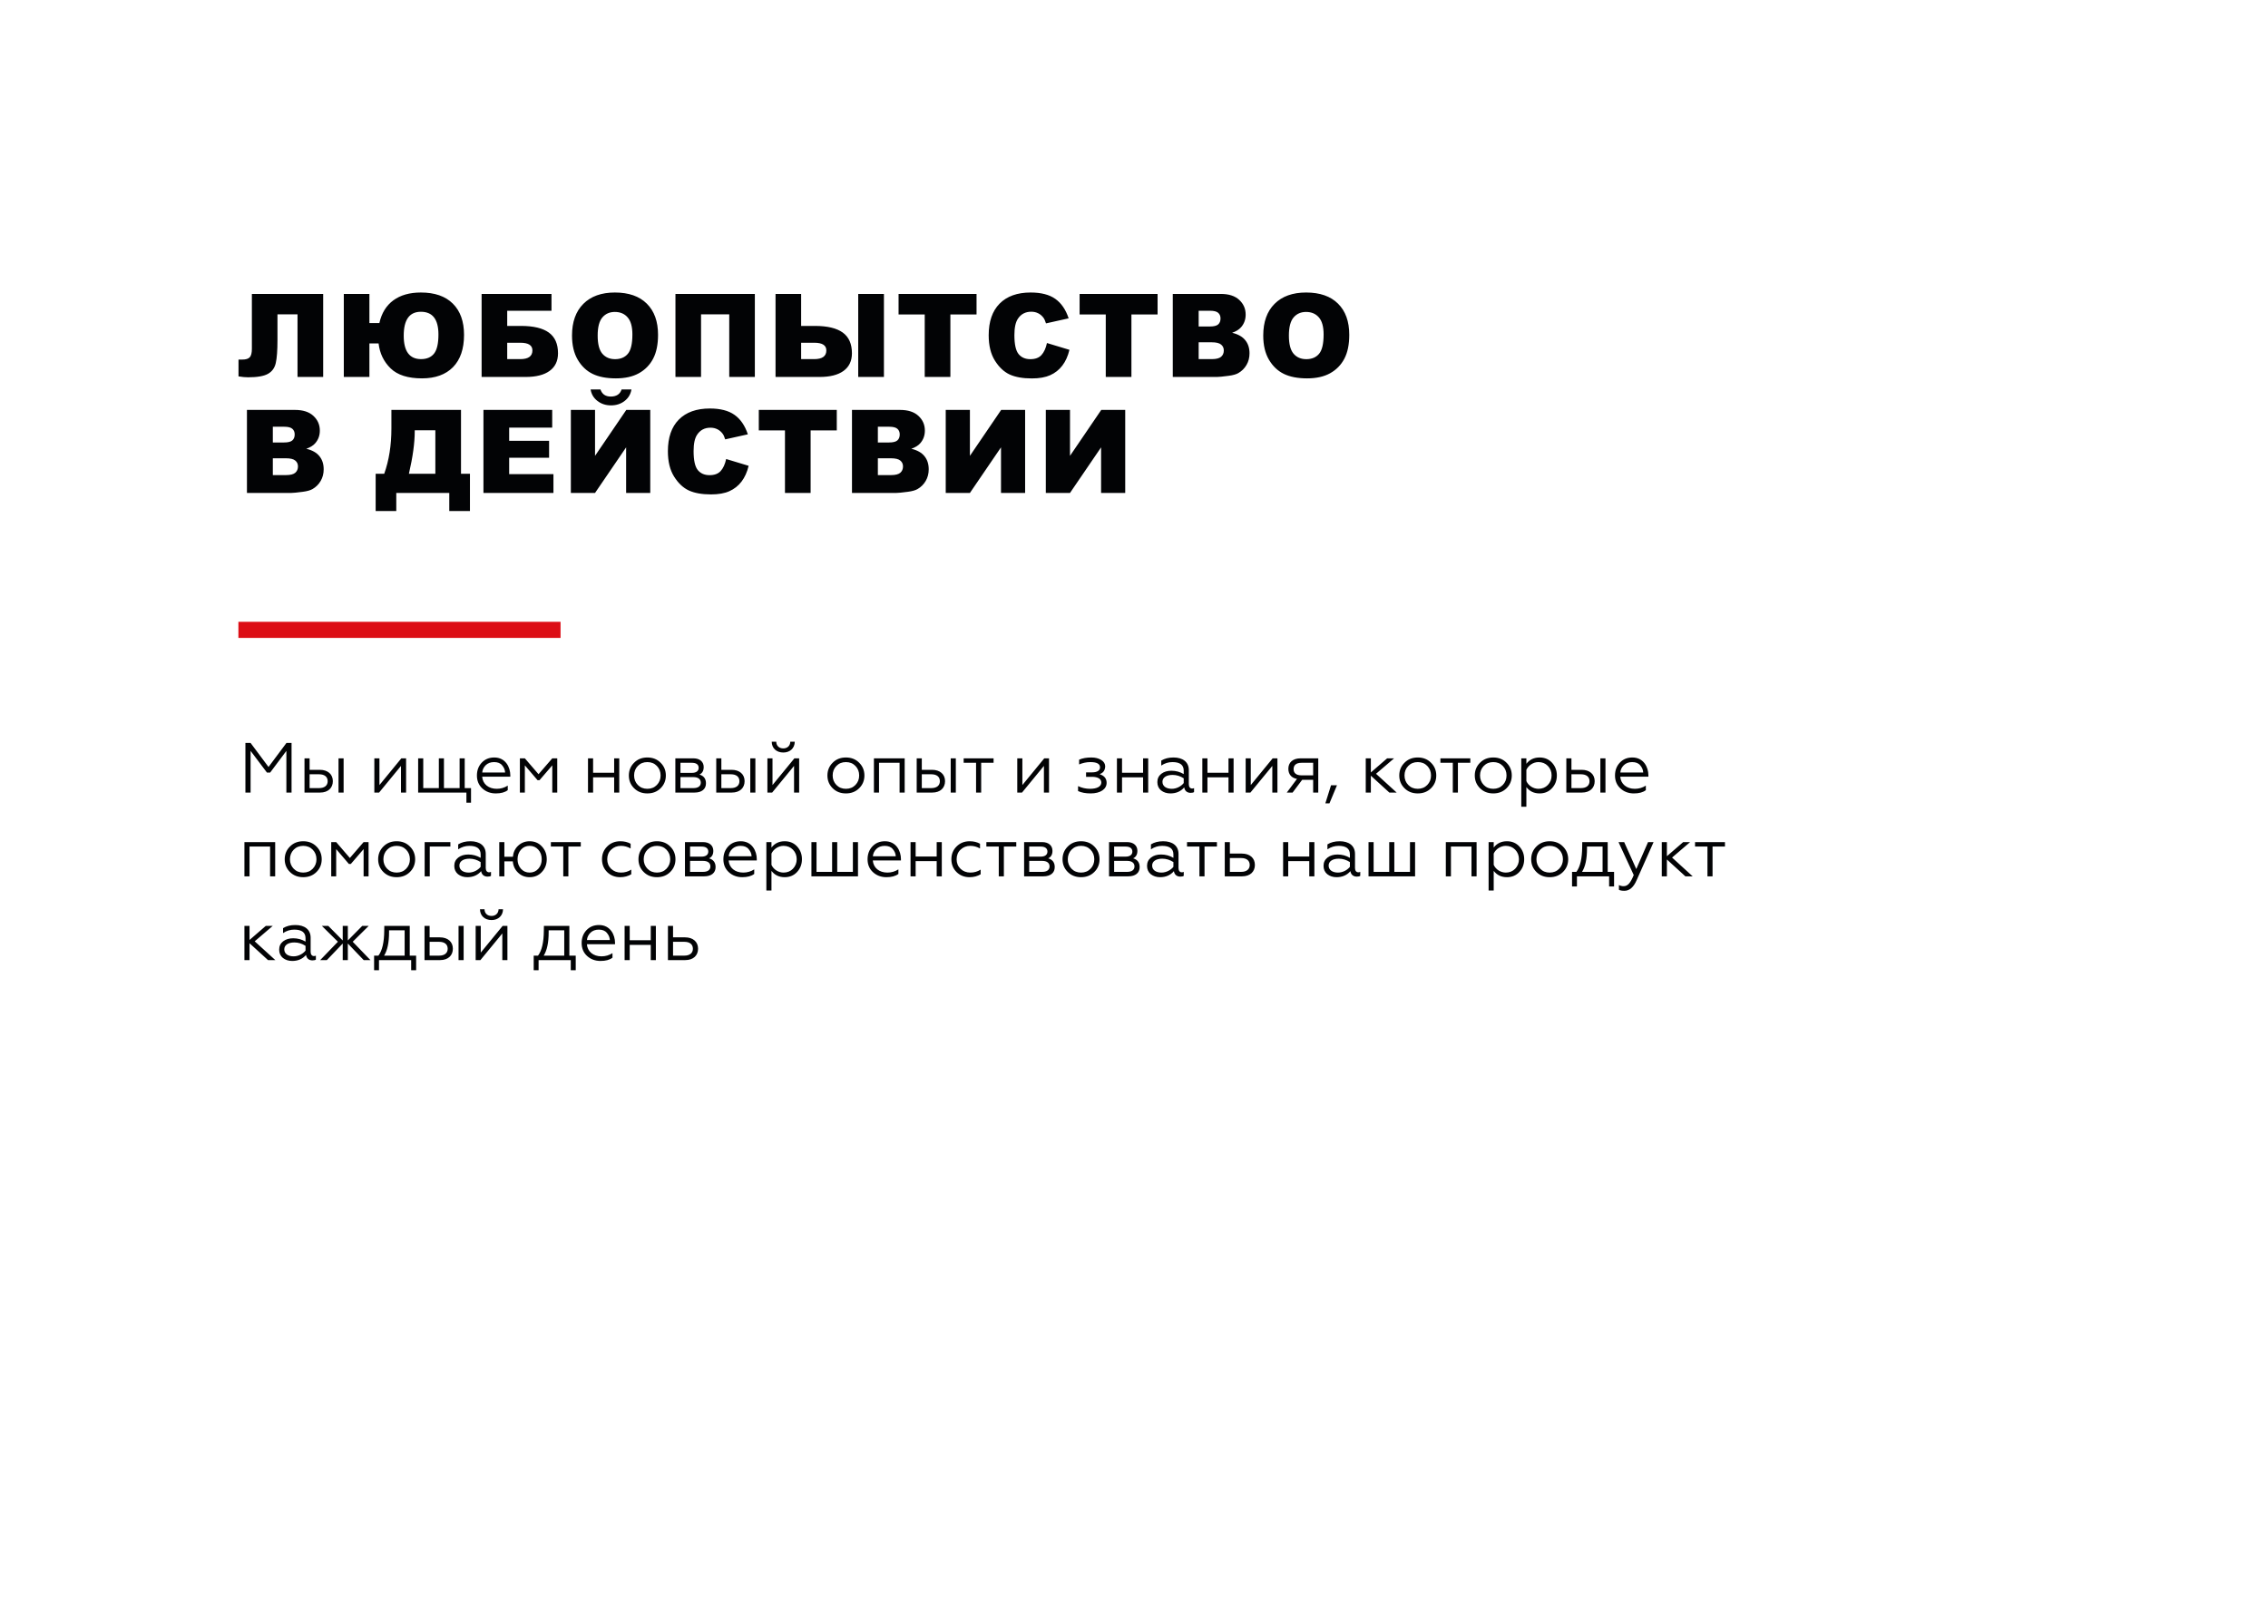 <?xml version="1.0" encoding="UTF-8"?> <svg xmlns="http://www.w3.org/2000/svg" width="704" height="504" viewBox="0 0 704 504" fill="none"><g filter="url(#filter0_d_3046_209)"><rect x="35" y="35" width="634" height="357" rx="20" fill="white"></rect><path d="M669 261V468.531L595.954 379.711L669 261Z" fill="white"></path><path d="M100.314 117H92.352V97.559H86.129V105.486C86.129 108.744 85.953 111.141 85.602 112.676C85.262 114.199 84.453 115.318 83.176 116.033C81.91 116.748 79.859 117.105 77.023 117.105C76.156 117.105 75.16 117.012 74.035 116.824V111.604H75.231C76.309 111.604 77.07 111.369 77.516 110.9C77.961 110.42 78.184 109.547 78.184 108.281V91.231H100.314V117ZM117.76 100.266C118.451 97.184 119.898 94.834 122.101 93.217C124.305 91.6 127.152 90.791 130.644 90.791C134.945 90.791 138.25 91.939 140.559 94.236C142.879 96.533 144.039 99.768 144.039 103.939C144.039 108.287 142.896 111.627 140.611 113.959C138.326 116.279 135.115 117.439 130.978 117.439C126.631 117.439 123.391 116.408 121.258 114.346C119.125 112.271 117.877 109.688 117.514 106.594H114.666V117H106.721V91.231H114.666V100.266H117.76ZM130.697 111.463C132.467 111.463 133.809 110.895 134.723 109.758C135.637 108.609 136.094 106.629 136.094 103.816C136.094 99.117 134.277 96.768 130.644 96.768C127.094 96.768 125.318 99.24 125.318 104.186C125.318 109.037 127.111 111.463 130.697 111.463ZM157.441 101.162H161.695C165.598 101.162 168.492 101.854 170.379 103.236C172.265 104.607 173.209 106.746 173.209 109.652C173.209 112.031 172.342 113.854 170.607 115.119C168.885 116.373 166.406 117 163.172 117H149.496V91.231H171.187V96.451H157.441V101.162ZM157.441 111.463H161.519C164.015 111.463 165.264 110.561 165.264 108.756C165.264 107.174 164.015 106.383 161.519 106.383H157.441V111.463ZM177.558 104.133C177.558 99.926 178.73 96.65 181.074 94.307C183.418 91.963 186.681 90.791 190.865 90.791C195.154 90.791 198.459 91.945 200.779 94.254C203.099 96.551 204.26 99.773 204.26 103.922C204.26 106.934 203.75 109.406 202.73 111.34C201.722 113.262 200.258 114.762 198.336 115.84C196.426 116.906 194.041 117.439 191.181 117.439C188.275 117.439 185.867 116.977 183.957 116.051C182.058 115.125 180.517 113.66 179.334 111.656C178.15 109.652 177.558 107.145 177.558 104.133ZM185.521 104.168C185.521 106.77 186.002 108.639 186.963 109.775C187.935 110.912 189.254 111.48 190.918 111.48C192.629 111.48 193.953 110.924 194.89 109.811C195.828 108.697 196.297 106.699 196.297 103.816C196.297 101.391 195.804 99.621 194.82 98.508C193.847 97.383 192.523 96.82 190.847 96.82C189.242 96.82 187.953 97.389 186.98 98.525C186.008 99.662 185.521 101.543 185.521 104.168ZM234.308 117H226.363V97.559H217.609V117H209.664V91.231H234.308V117ZM248.677 101.162H252.931C256.834 101.162 259.728 101.854 261.615 103.236C263.502 104.607 264.445 106.746 264.445 109.652C264.445 112.031 263.578 113.854 261.843 115.119C260.121 116.373 257.642 117 254.408 117H240.732V91.231H248.677V101.162ZM248.677 111.463H252.755C255.252 111.463 256.5 110.561 256.5 108.756C256.5 107.174 255.252 106.383 252.755 106.383H248.677V111.463ZM266.396 91.231H274.377V117H266.396V91.231ZM278.919 91.231H303.125V97.594H295.003V117H287.041V97.594H278.919V91.231ZM324.982 106.471L331.96 108.58C331.492 110.537 330.753 112.172 329.746 113.484C328.738 114.797 327.484 115.787 325.984 116.455C324.496 117.123 322.597 117.457 320.289 117.457C317.488 117.457 315.197 117.053 313.415 116.244C311.646 115.424 310.117 113.988 308.828 111.938C307.539 109.887 306.894 107.262 306.894 104.062C306.894 99.797 308.025 96.522 310.287 94.236C312.56 91.939 315.771 90.791 319.919 90.791C323.165 90.791 325.714 91.447 327.566 92.76C329.429 94.072 330.812 96.088 331.714 98.807L324.683 100.371C324.437 99.586 324.179 99.012 323.91 98.648C323.464 98.039 322.919 97.57 322.275 97.242C321.63 96.914 320.91 96.75 320.113 96.75C318.308 96.75 316.925 97.477 315.964 98.93C315.238 100.008 314.874 101.701 314.874 104.01C314.874 106.869 315.308 108.832 316.175 109.898C317.042 110.953 318.261 111.48 319.831 111.48C321.355 111.48 322.503 111.053 323.277 110.197C324.062 109.342 324.63 108.1 324.982 106.471ZM335.115 91.231H359.32V97.594H351.199V117H343.236V97.594H335.115V91.231ZM364.038 91.231H378.945C381.429 91.231 383.333 91.846 384.658 93.076C385.993 94.307 386.661 95.83 386.661 97.647C386.661 99.17 386.187 100.477 385.238 101.566C384.605 102.293 383.679 102.867 382.46 103.289C384.312 103.734 385.671 104.502 386.538 105.592C387.417 106.67 387.857 108.029 387.857 109.67C387.857 111.006 387.546 112.207 386.925 113.273C386.304 114.34 385.454 115.184 384.376 115.805C383.708 116.191 382.7 116.473 381.353 116.648C379.56 116.883 378.37 117 377.784 117H364.038V91.231ZM372.072 101.338H375.534C376.777 101.338 377.638 101.127 378.118 100.705C378.611 100.271 378.857 99.65 378.857 98.842C378.857 98.092 378.611 97.506 378.118 97.084C377.638 96.662 376.794 96.451 375.587 96.451H372.072V101.338ZM372.072 111.463H376.132C377.503 111.463 378.47 111.223 379.033 110.742C379.595 110.25 379.876 109.594 379.876 108.773C379.876 108.012 379.595 107.402 379.033 106.945C378.482 106.477 377.509 106.242 376.115 106.242H372.072V111.463ZM392.118 104.133C392.118 99.926 393.29 96.65 395.634 94.307C397.978 91.963 401.241 90.791 405.425 90.791C409.714 90.791 413.019 91.945 415.339 94.254C417.659 96.551 418.82 99.773 418.82 103.922C418.82 106.934 418.31 109.406 417.29 111.34C416.282 113.262 414.818 114.762 412.896 115.84C410.986 116.906 408.601 117.439 405.741 117.439C402.835 117.439 400.427 116.977 398.517 116.051C396.618 115.125 395.077 113.66 393.894 111.656C392.71 109.652 392.118 107.145 392.118 104.133ZM400.081 104.168C400.081 106.77 400.562 108.639 401.523 109.775C402.495 110.912 403.814 111.48 405.478 111.48C407.189 111.48 408.513 110.924 409.45 109.811C410.388 108.697 410.857 106.699 410.857 103.816C410.857 101.391 410.364 99.621 409.38 98.508C408.407 97.383 407.083 96.82 405.407 96.82C403.802 96.82 402.513 97.389 401.54 98.525C400.568 99.662 400.081 101.543 400.081 104.168ZM76.654 127.23H91.561C94.045 127.23 95.949 127.846 97.273 129.076C98.609 130.307 99.277 131.83 99.277 133.646C99.277 135.17 98.803 136.477 97.853 137.566C97.221 138.293 96.295 138.867 95.076 139.289C96.928 139.734 98.287 140.502 99.154 141.592C100.033 142.67 100.473 144.029 100.473 145.67C100.473 147.006 100.162 148.207 99.541 149.273C98.92 150.34 98.07 151.184 96.992 151.805C96.324 152.191 95.316 152.473 93.969 152.648C92.176 152.883 90.986 153 90.4 153H76.654V127.23ZM84.688 137.338H88.15C89.393 137.338 90.254 137.127 90.734 136.705C91.227 136.271 91.473 135.65 91.473 134.842C91.473 134.092 91.227 133.506 90.734 133.084C90.254 132.662 89.41 132.451 88.203 132.451H84.688V137.338ZM84.688 147.463H88.748C90.119 147.463 91.086 147.223 91.648 146.742C92.211 146.25 92.492 145.594 92.492 144.773C92.492 144.012 92.211 143.402 91.648 142.945C91.098 142.477 90.125 142.242 88.731 142.242H84.688V147.463ZM145.875 158.607H139.459V153H123.006V158.607H116.607V147.059H119.262C120.75 142.898 121.494 138.205 121.494 132.979V127.23H143.097V147.059H145.875V158.607ZM135.135 147.059V133.559H128.736V133.893C128.736 137.455 128.133 141.844 126.926 147.059H135.135ZM150.066 127.23H171.406V132.732H158.047V136.828H170.439V142.084H158.047V147.164H171.793V153H150.066V127.23ZM201.841 127.23V153H194.353V138.85L184.703 153H177.197V127.23H184.703V141.486L194.406 127.23H201.841ZM196.006 120.885C195.759 122.361 195.045 123.557 193.861 124.471C192.689 125.373 191.289 125.824 189.66 125.824C188.043 125.824 186.642 125.367 185.459 124.453C184.275 123.539 183.566 122.35 183.332 120.885H186.39C186.882 122.35 187.949 123.082 189.59 123.082C191.347 123.082 192.466 122.35 192.947 120.885H196.006ZM225.404 142.471L232.382 144.58C231.914 146.537 231.175 148.172 230.168 149.484C229.16 150.797 227.906 151.787 226.406 152.455C224.918 153.123 223.019 153.457 220.711 153.457C217.91 153.457 215.619 153.053 213.837 152.244C212.068 151.424 210.539 149.988 209.25 147.938C207.961 145.887 207.316 143.262 207.316 140.062C207.316 135.797 208.447 132.521 210.709 130.236C212.982 127.939 216.193 126.791 220.341 126.791C223.587 126.791 226.136 127.447 227.988 128.76C229.851 130.072 231.234 132.088 232.136 134.807L225.105 136.371C224.859 135.586 224.601 135.012 224.332 134.648C223.886 134.039 223.341 133.57 222.697 133.242C222.052 132.914 221.332 132.75 220.535 132.75C218.73 132.75 217.347 133.477 216.386 134.93C215.66 136.008 215.296 137.701 215.296 140.01C215.296 142.869 215.73 144.832 216.597 145.898C217.464 146.953 218.683 147.48 220.254 147.48C221.777 147.48 222.925 147.053 223.699 146.197C224.484 145.342 225.052 144.1 225.404 142.471ZM235.537 127.23H259.742V133.594H251.621V153H243.658V133.594H235.537V127.23ZM264.46 127.23H279.367C281.851 127.23 283.755 127.846 285.08 129.076C286.415 130.307 287.083 131.83 287.083 133.646C287.083 135.17 286.609 136.477 285.66 137.566C285.027 138.293 284.101 138.867 282.882 139.289C284.734 139.734 286.093 140.502 286.96 141.592C287.839 142.67 288.279 144.029 288.279 145.67C288.279 147.006 287.968 148.207 287.347 149.273C286.726 150.34 285.876 151.184 284.798 151.805C284.13 152.191 283.122 152.473 281.775 152.648C279.982 152.883 278.792 153 278.206 153H264.46V127.23ZM272.494 137.338H275.956C277.199 137.338 278.06 137.127 278.54 136.705C279.033 136.271 279.279 135.65 279.279 134.842C279.279 134.092 279.033 133.506 278.54 133.084C278.06 132.662 277.216 132.451 276.009 132.451H272.494V137.338ZM272.494 147.463H276.554C277.925 147.463 278.892 147.223 279.455 146.742C280.017 146.25 280.298 145.594 280.298 144.773C280.298 144.012 280.017 143.402 279.455 142.945C278.904 142.477 277.931 142.242 276.537 142.242H272.494V147.463ZM318.204 127.23V153H310.716V138.85L301.066 153H293.56V127.23H301.066V141.486L310.769 127.23H318.204ZM349.273 127.23V153H341.784V138.85L332.134 153H324.628V127.23H332.134V141.486L341.837 127.23H349.273Z" fill="#020305"></path><path d="M77.784 246H76.178V230.6H77.784L83.35 238.058L88.916 230.6H90.5V246H88.894V233.064L83.856 239.796H82.866L77.784 233.064V246ZM106.662 246H105.078V235.374H106.662V246ZM99.336 246H94.518V235.374H96.102V238.938H99.27C101.756 238.938 103.318 240.324 103.318 242.458C103.318 244.548 101.866 246 99.336 246ZM96.102 240.324V244.614H99.05C100.722 244.614 101.712 243.822 101.712 242.48C101.712 241.094 100.722 240.324 99.05 240.324H96.102ZM117.67 246H116.196V235.374H117.78V243.668L124.578 235.374H126.052V246H124.468V237.728L117.67 246ZM146.208 249.146H144.778V246H129.796V235.374H131.38V244.614H136.22V235.374H137.804V244.614H142.666V235.374H144.25V244.614H146.208V249.146ZM153.891 246.264C152.241 246.264 150.833 245.736 149.711 244.702C148.589 243.668 148.039 242.326 148.039 240.698C148.039 239.092 148.545 237.772 149.535 236.716C150.547 235.638 151.845 235.11 153.429 235.11C156.993 235.11 158.401 238.234 158.401 240.632V241.072H149.667C149.843 243.36 151.647 244.834 154.199 244.834C155.431 244.834 156.575 244.504 157.609 243.844V245.252C156.729 245.934 155.497 246.264 153.891 246.264ZM149.689 239.774H156.795C156.751 238.96 156.443 238.212 155.871 237.552C155.321 236.87 154.485 236.54 153.363 236.54C152.285 236.54 151.427 236.87 150.767 237.508C150.129 238.146 149.755 238.894 149.689 239.774ZM162.918 246H161.378V235.374H162.918L167.164 240.302L171.432 235.374H172.972V246H171.432V237.552L167.472 242.15H166.856L162.918 237.552V246ZM184.102 246H182.518V235.374H184.102V239.84H190.636V235.374H192.22V246H190.636V241.27H184.102V246ZM196.804 236.76C197.882 235.66 199.246 235.11 200.94 235.11C202.634 235.11 203.998 235.66 205.076 236.76C206.154 237.838 206.682 239.158 206.682 240.698C206.682 242.238 206.154 243.558 205.076 244.636C203.998 245.714 202.634 246.264 200.94 246.264C199.246 246.264 197.882 245.714 196.804 244.636C195.726 243.558 195.198 242.238 195.198 240.698C195.198 239.158 195.726 237.838 196.804 236.76ZM205.054 240.698C205.054 239.51 204.658 238.52 203.888 237.728C203.118 236.936 202.128 236.54 200.94 236.54C199.752 236.54 198.762 236.936 197.992 237.728C197.222 238.52 196.826 239.51 196.826 240.698C196.826 241.864 197.222 242.854 197.992 243.646C198.762 244.438 199.752 244.834 200.94 244.834C202.128 244.834 203.118 244.438 203.888 243.646C204.658 242.854 205.054 241.864 205.054 240.698ZM215.594 246H209.632V235.374H215.22C217.266 235.374 218.432 236.474 218.432 238.08C218.432 239.224 217.992 239.994 217.112 240.412C218.454 240.808 219.136 241.71 219.136 243.14C219.136 244.9 217.86 246 215.594 246ZM211.216 241.204V244.614H215.264C216.694 244.614 217.53 243.998 217.53 242.92C217.53 241.842 216.694 241.204 215.264 241.204H211.216ZM211.216 236.76V239.884H214.78C216.1 239.884 216.87 239.312 216.87 238.322C216.87 237.288 216.1 236.76 214.78 236.76H211.216ZM234.473 246H232.889V235.374H234.473V246ZM227.147 246H222.329V235.374H223.913V238.938H227.081C229.567 238.938 231.129 240.324 231.129 242.458C231.129 244.548 229.677 246 227.147 246ZM223.913 240.324V244.614H226.861C228.533 244.614 229.523 243.822 229.523 242.48C229.523 241.094 228.533 240.324 226.861 240.324H223.913ZM239.68 246H238.206V235.374H239.79V243.668L246.588 235.374H248.062V246H246.478V237.728L239.68 246ZM243.156 233.57C241.022 233.57 239.57 232.25 239.548 230.226H240.956C240.956 231.436 241.814 232.294 243.134 232.294C244.432 232.294 245.29 231.436 245.312 230.226H246.698C246.676 232.25 245.18 233.57 243.156 233.57ZM258.442 236.76C259.52 235.66 260.884 235.11 262.578 235.11C264.272 235.11 265.636 235.66 266.714 236.76C267.792 237.838 268.32 239.158 268.32 240.698C268.32 242.238 267.792 243.558 266.714 244.636C265.636 245.714 264.272 246.264 262.578 246.264C260.884 246.264 259.52 245.714 258.442 244.636C257.364 243.558 256.836 242.238 256.836 240.698C256.836 239.158 257.364 237.838 258.442 236.76ZM266.692 240.698C266.692 239.51 266.296 238.52 265.526 237.728C264.756 236.936 263.766 236.54 262.578 236.54C261.39 236.54 260.4 236.936 259.63 237.728C258.86 238.52 258.464 239.51 258.464 240.698C258.464 241.864 258.86 242.854 259.63 243.646C260.4 244.438 261.39 244.834 262.578 244.834C263.766 244.834 264.756 244.438 265.526 243.646C266.296 242.854 266.692 241.864 266.692 240.698ZM272.854 246H271.27V235.374H280.818V246H279.234V236.76H272.854V246ZM296.692 246H295.108V235.374H296.692V246ZM289.366 246H284.548V235.374H286.132V238.938H289.3C291.786 238.938 293.348 240.324 293.348 242.458C293.348 244.548 291.896 246 289.366 246ZM286.132 240.324V244.614H289.08C290.752 244.614 291.742 243.822 291.742 242.48C291.742 241.094 290.752 240.324 289.08 240.324H286.132ZM304.561 246H302.977V236.76H299.127V235.374H308.411V236.76H304.561V246ZM317.239 246H315.765V235.374H317.349V243.668L324.147 235.374H325.621V246H324.037V237.728L317.239 246ZM338.553 246.264C337.013 246.264 335.715 246.022 334.637 245.538V243.998C335.803 244.548 337.057 244.834 338.355 244.834C340.489 244.834 341.853 244.13 341.853 242.876C341.853 241.732 340.731 241.116 338.971 241.116H337.123V239.73H338.971C340.665 239.73 341.457 239.092 341.457 238.19C341.457 237.09 340.467 236.54 338.465 236.54C337.277 236.54 336.111 236.782 334.967 237.266V235.792C336.001 235.33 337.277 235.11 338.773 235.11C340.005 235.11 341.017 235.374 341.831 235.88C342.645 236.386 343.063 237.068 343.063 237.904C342.975 239.422 342.205 239.928 341.347 240.302C342.777 240.764 343.503 241.644 343.503 242.986C343.503 244.944 341.567 246.264 338.553 246.264ZM348.286 246H346.702V235.374H348.286V239.84H354.82V235.374H356.404V246H354.82V241.27H348.286V246ZM363.737 244.834C365.255 244.834 366.663 244.02 367.433 243.052V241.578C366.355 240.874 365.189 240.522 363.979 240.522C362.043 240.522 360.833 241.336 360.833 242.656C360.833 244.086 362.087 244.834 363.737 244.834ZM363.297 246.264C362.175 246.264 361.207 245.956 360.415 245.34C359.645 244.702 359.249 243.844 359.249 242.744C359.249 241.666 359.667 240.808 360.481 240.17C361.317 239.532 362.351 239.224 363.605 239.224C364.991 239.224 366.267 239.576 367.433 240.258V239.202C367.433 237.42 366.267 236.54 363.935 236.54C362.681 236.54 361.537 236.892 360.459 237.618V236.078C361.493 235.44 362.747 235.11 364.265 235.11C367.103 235.11 369.017 236.474 369.017 239.048V243.426C369.017 244.24 369.413 244.746 370.029 244.746C370.271 244.746 370.469 244.702 370.645 244.614V245.846C370.425 246 370.073 246.088 369.589 246.088C368.555 246.088 367.763 245.538 367.587 244.394C366.509 245.648 365.079 246.264 363.297 246.264ZM374.798 246H373.214V235.374H374.798V239.84H381.332V235.374H382.916V246H381.332V241.27H374.798V246ZM388.137 246H386.663V235.374H388.247V243.668L395.045 235.374H396.519V246H394.935V237.728L388.137 246ZM401.231 246H399.427L402.595 241.754C400.857 241.468 399.911 240.302 399.911 238.608C399.911 236.694 401.253 235.374 403.717 235.374H409.195V246H407.611V242.04H404.201L401.231 246ZM403.959 240.654H407.611V236.76H403.959C402.397 236.76 401.539 237.464 401.539 238.718C401.539 239.972 402.397 240.654 403.959 240.654ZM412.674 249.344H411.398L413.158 243.734H415.006L412.674 249.344ZM423.938 235.374H425.522V239.752L430.582 235.374H432.738L427.128 240.17L433.53 246H431.264L425.522 240.764V246H423.938V235.374ZM435.946 236.76C437.024 235.66 438.388 235.11 440.082 235.11C441.776 235.11 443.14 235.66 444.218 236.76C445.296 237.838 445.824 239.158 445.824 240.698C445.824 242.238 445.296 243.558 444.218 244.636C443.14 245.714 441.776 246.264 440.082 246.264C438.388 246.264 437.024 245.714 435.946 244.636C434.868 243.558 434.34 242.238 434.34 240.698C434.34 239.158 434.868 237.838 435.946 236.76ZM444.196 240.698C444.196 239.51 443.8 238.52 443.03 237.728C442.26 236.936 441.27 236.54 440.082 236.54C438.894 236.54 437.904 236.936 437.134 237.728C436.364 238.52 435.968 239.51 435.968 240.698C435.968 241.864 436.364 242.854 437.134 243.646C437.904 244.438 438.894 244.834 440.082 244.834C441.27 244.834 442.26 244.438 443.03 243.646C443.8 242.854 444.196 241.864 444.196 240.698ZM452.545 246H450.961V236.76H447.111V235.374H456.395V236.76H452.545V246ZM459.386 236.76C460.464 235.66 461.828 235.11 463.522 235.11C465.216 235.11 466.58 235.66 467.658 236.76C468.736 237.838 469.264 239.158 469.264 240.698C469.264 242.238 468.736 243.558 467.658 244.636C466.58 245.714 465.216 246.264 463.522 246.264C461.828 246.264 460.464 245.714 459.386 244.636C458.308 243.558 457.78 242.238 457.78 240.698C457.78 239.158 458.308 237.838 459.386 236.76ZM467.636 240.698C467.636 239.51 467.24 238.52 466.47 237.728C465.7 236.936 464.71 236.54 463.522 236.54C462.334 236.54 461.344 236.936 460.574 237.728C459.804 238.52 459.408 239.51 459.408 240.698C459.408 241.864 459.804 242.854 460.574 243.646C461.344 244.438 462.334 244.834 463.522 244.834C464.71 244.834 465.7 244.438 466.47 243.646C467.24 242.854 467.636 241.864 467.636 240.698ZM473.798 244.306V250.4H472.214V235.374H473.798V237.068C474.788 235.77 476.152 235.11 477.912 235.11C479.474 235.11 480.772 235.66 481.762 236.738C482.752 237.816 483.258 239.136 483.258 240.676C483.258 242.238 482.752 243.558 481.762 244.636C480.772 245.714 479.474 246.264 477.912 246.264C476.152 246.264 474.788 245.604 473.798 244.306ZM473.798 238.938V242.436C474.414 243.844 475.932 244.834 477.538 244.834C478.704 244.834 479.694 244.438 480.464 243.646C481.234 242.832 481.63 241.842 481.63 240.676C481.63 239.51 481.234 238.52 480.464 237.728C479.694 236.936 478.704 236.54 477.538 236.54C475.932 236.54 474.436 237.552 473.798 238.938ZM498.344 246H496.76V235.374H498.344V246ZM491.018 246H486.2V235.374H487.784V238.938H490.952C493.438 238.938 495 240.324 495 242.458C495 244.548 493.548 246 491.018 246ZM487.784 240.324V244.614H490.732C492.404 244.614 493.394 243.822 493.394 242.48C493.394 241.094 492.404 240.324 490.732 240.324H487.784ZM507.159 246.264C505.509 246.264 504.101 245.736 502.979 244.702C501.857 243.668 501.307 242.326 501.307 240.698C501.307 239.092 501.813 237.772 502.803 236.716C503.815 235.638 505.113 235.11 506.697 235.11C510.261 235.11 511.669 238.234 511.669 240.632V241.072H502.935C503.111 243.36 504.915 244.834 507.467 244.834C508.699 244.834 509.843 244.504 510.877 243.844V245.252C509.997 245.934 508.765 246.264 507.159 246.264ZM502.957 239.774H510.063C510.019 238.96 509.711 238.212 509.139 237.552C508.589 236.87 507.753 236.54 506.631 236.54C505.553 236.54 504.695 236.87 504.035 237.508C503.397 238.146 503.023 238.894 502.957 239.774ZM77.454 272H75.87V261.374H85.418V272H83.834V262.76H77.454V272ZM89.983 262.76C91.061 261.66 92.425 261.11 94.119 261.11C95.813 261.11 97.177 261.66 98.255 262.76C99.333 263.838 99.861 265.158 99.861 266.698C99.861 268.238 99.333 269.558 98.255 270.636C97.177 271.714 95.813 272.264 94.119 272.264C92.425 272.264 91.061 271.714 89.983 270.636C88.905 269.558 88.377 268.238 88.377 266.698C88.377 265.158 88.905 263.838 89.983 262.76ZM98.233 266.698C98.233 265.51 97.837 264.52 97.067 263.728C96.297 262.936 95.307 262.54 94.119 262.54C92.931 262.54 91.941 262.936 91.171 263.728C90.401 264.52 90.005 265.51 90.005 266.698C90.005 267.864 90.401 268.854 91.171 269.646C91.941 270.438 92.931 270.834 94.119 270.834C95.307 270.834 96.297 270.438 97.067 269.646C97.837 268.854 98.233 267.864 98.233 266.698ZM104.351 272H102.811V261.374H104.351L108.597 266.302L112.865 261.374H114.405V272H112.865V263.552L108.905 268.15H108.289L104.351 263.552V272ZM118.987 262.76C120.065 261.66 121.429 261.11 123.123 261.11C124.817 261.11 126.181 261.66 127.259 262.76C128.337 263.838 128.865 265.158 128.865 266.698C128.865 268.238 128.337 269.558 127.259 270.636C126.181 271.714 124.817 272.264 123.123 272.264C121.429 272.264 120.065 271.714 118.987 270.636C117.909 269.558 117.381 268.238 117.381 266.698C117.381 265.158 117.909 263.838 118.987 262.76ZM127.237 266.698C127.237 265.51 126.841 264.52 126.071 263.728C125.301 262.936 124.311 262.54 123.123 262.54C121.935 262.54 120.945 262.936 120.175 263.728C119.405 264.52 119.009 265.51 119.009 266.698C119.009 267.864 119.405 268.854 120.175 269.646C120.945 270.438 121.935 270.834 123.123 270.834C124.311 270.834 125.301 270.438 126.071 269.646C126.841 268.854 127.237 267.864 127.237 266.698ZM133.399 272H131.815V261.374H139.801V262.76H133.399V272ZM145.499 270.834C147.017 270.834 148.425 270.02 149.195 269.052V267.578C148.117 266.874 146.951 266.522 145.741 266.522C143.805 266.522 142.595 267.336 142.595 268.656C142.595 270.086 143.849 270.834 145.499 270.834ZM145.059 272.264C143.937 272.264 142.969 271.956 142.177 271.34C141.407 270.702 141.011 269.844 141.011 268.744C141.011 267.666 141.429 266.808 142.243 266.17C143.079 265.532 144.113 265.224 145.367 265.224C146.753 265.224 148.029 265.576 149.195 266.258V265.202C149.195 263.42 148.029 262.54 145.697 262.54C144.443 262.54 143.299 262.892 142.221 263.618V262.078C143.255 261.44 144.509 261.11 146.027 261.11C148.865 261.11 150.779 262.474 150.779 265.048V269.426C150.779 270.24 151.175 270.746 151.791 270.746C152.033 270.746 152.231 270.702 152.407 270.614V271.846C152.187 272 151.835 272.088 151.351 272.088C150.317 272.088 149.525 271.538 149.349 270.394C148.271 271.648 146.841 272.264 145.059 272.264ZM164.391 272.264C162.983 272.264 161.795 271.802 160.827 270.878C159.859 269.954 159.309 268.788 159.177 267.358H156.559V272H154.975V261.374H156.559V265.928H159.199C159.331 264.542 159.881 263.376 160.849 262.474C161.817 261.572 163.005 261.11 164.391 261.11C165.931 261.11 167.207 261.638 168.197 262.716C169.209 263.794 169.715 265.114 169.715 266.698C169.715 268.26 169.209 269.58 168.197 270.658C167.207 271.736 165.931 272.264 164.391 272.264ZM164.391 270.834C165.491 270.834 166.393 270.438 167.097 269.646C167.801 268.854 168.153 267.864 168.153 266.698C168.153 265.51 167.801 264.52 167.097 263.728C166.393 262.936 165.491 262.54 164.391 262.54C163.313 262.54 162.411 262.936 161.707 263.728C161.003 264.52 160.651 265.51 160.651 266.698C160.651 267.864 161.003 268.854 161.707 269.646C162.411 270.438 163.313 270.834 164.391 270.834ZM176.428 272H174.844V262.76H170.994V261.374H180.278V262.76H176.428V272ZM192.516 272.264C190.91 272.264 189.546 271.736 188.468 270.68C187.39 269.602 186.862 268.282 186.862 266.676C186.862 265.092 187.412 263.772 188.49 262.716C189.568 261.638 190.932 261.11 192.538 261.11C193.77 261.11 194.848 261.374 195.75 261.88V263.354C194.782 262.804 193.792 262.54 192.758 262.54C191.548 262.54 190.514 262.936 189.7 263.728C188.886 264.498 188.49 265.488 188.49 266.698C188.49 267.886 188.886 268.876 189.7 269.668C190.514 270.438 191.548 270.834 192.758 270.834C193.946 270.834 195.002 270.526 195.948 269.91V271.362C194.958 271.956 193.814 272.264 192.516 272.264ZM199.79 262.76C200.868 261.66 202.232 261.11 203.926 261.11C205.62 261.11 206.984 261.66 208.062 262.76C209.14 263.838 209.668 265.158 209.668 266.698C209.668 268.238 209.14 269.558 208.062 270.636C206.984 271.714 205.62 272.264 203.926 272.264C202.232 272.264 200.868 271.714 199.79 270.636C198.712 269.558 198.184 268.238 198.184 266.698C198.184 265.158 198.712 263.838 199.79 262.76ZM208.04 266.698C208.04 265.51 207.644 264.52 206.874 263.728C206.104 262.936 205.114 262.54 203.926 262.54C202.738 262.54 201.748 262.936 200.978 263.728C200.208 264.52 199.812 265.51 199.812 266.698C199.812 267.864 200.208 268.854 200.978 269.646C201.748 270.438 202.738 270.834 203.926 270.834C205.114 270.834 206.104 270.438 206.874 269.646C207.644 268.854 208.04 267.864 208.04 266.698ZM218.58 272H212.618V261.374H218.206C220.252 261.374 221.418 262.474 221.418 264.08C221.418 265.224 220.978 265.994 220.098 266.412C221.44 266.808 222.122 267.71 222.122 269.14C222.122 270.9 220.846 272 218.58 272ZM214.202 267.204V270.614H218.25C219.68 270.614 220.516 269.998 220.516 268.92C220.516 267.842 219.68 267.204 218.25 267.204H214.202ZM214.202 262.76V265.884H217.766C219.086 265.884 219.856 265.312 219.856 264.322C219.856 263.288 219.086 262.76 217.766 262.76H214.202ZM230.397 272.264C228.747 272.264 227.339 271.736 226.217 270.702C225.095 269.668 224.545 268.326 224.545 266.698C224.545 265.092 225.051 263.772 226.041 262.716C227.053 261.638 228.351 261.11 229.935 261.11C233.499 261.11 234.907 264.234 234.907 266.632V267.072H226.173C226.349 269.36 228.153 270.834 230.705 270.834C231.937 270.834 233.081 270.504 234.115 269.844V271.252C233.235 271.934 232.003 272.264 230.397 272.264ZM226.195 265.774H233.301C233.257 264.96 232.949 264.212 232.377 263.552C231.827 262.87 230.991 262.54 229.869 262.54C228.791 262.54 227.933 262.87 227.273 263.508C226.635 264.146 226.261 264.894 226.195 265.774ZM239.468 270.306V276.4H237.884V261.374H239.468V263.068C240.458 261.77 241.822 261.11 243.582 261.11C245.144 261.11 246.442 261.66 247.432 262.738C248.422 263.816 248.928 265.136 248.928 266.676C248.928 268.238 248.422 269.558 247.432 270.636C246.442 271.714 245.144 272.264 243.582 272.264C241.822 272.264 240.458 271.604 239.468 270.306ZM239.468 264.938V268.436C240.084 269.844 241.602 270.834 243.208 270.834C244.374 270.834 245.364 270.438 246.134 269.646C246.904 268.832 247.3 267.842 247.3 266.676C247.3 265.51 246.904 264.52 246.134 263.728C245.364 262.936 244.374 262.54 243.208 262.54C241.602 262.54 240.106 263.552 239.468 264.938ZM266.324 272H251.87V261.374H253.454V270.614H258.294V261.374H259.878V270.614H264.74V261.374H266.324V272ZM275.149 272.264C273.499 272.264 272.091 271.736 270.969 270.702C269.847 269.668 269.297 268.326 269.297 266.698C269.297 265.092 269.803 263.772 270.793 262.716C271.805 261.638 273.103 261.11 274.687 261.11C278.251 261.11 279.659 264.234 279.659 266.632V267.072H270.925C271.101 269.36 272.905 270.834 275.457 270.834C276.689 270.834 277.833 270.504 278.867 269.844V271.252C277.987 271.934 276.755 272.264 275.149 272.264ZM270.947 265.774H278.053C278.009 264.96 277.701 264.212 277.129 263.552C276.579 262.87 275.743 262.54 274.621 262.54C273.543 262.54 272.685 262.87 272.025 263.508C271.387 264.146 271.013 264.894 270.947 265.774ZM284.22 272H282.636V261.374H284.22V265.84H290.754V261.374H292.338V272H290.754V267.27H284.22V272ZM300.969 272.264C299.363 272.264 297.999 271.736 296.921 270.68C295.843 269.602 295.315 268.282 295.315 266.676C295.315 265.092 295.865 263.772 296.943 262.716C298.021 261.638 299.385 261.11 300.991 261.11C302.223 261.11 303.301 261.374 304.203 261.88V263.354C303.235 262.804 302.245 262.54 301.211 262.54C300.001 262.54 298.967 262.936 298.153 263.728C297.339 264.498 296.943 265.488 296.943 266.698C296.943 267.886 297.339 268.876 298.153 269.668C298.967 270.438 300.001 270.834 301.211 270.834C302.399 270.834 303.455 270.526 304.401 269.91V271.362C303.411 271.956 302.267 272.264 300.969 272.264ZM311.608 272H310.024V262.76H306.174V261.374H315.458V262.76H311.608V272ZM323.853 272H317.891V261.374H323.479C325.525 261.374 326.691 262.474 326.691 264.08C326.691 265.224 326.251 265.994 325.371 266.412C326.713 266.808 327.395 267.71 327.395 269.14C327.395 270.9 326.119 272 323.853 272ZM319.475 267.204V270.614H323.523C324.953 270.614 325.789 269.998 325.789 268.92C325.789 267.842 324.953 267.204 323.523 267.204H319.475ZM319.475 262.76V265.884H323.039C324.359 265.884 325.129 265.312 325.129 264.322C325.129 263.288 324.359 262.76 323.039 262.76H319.475ZM331.425 262.76C332.503 261.66 333.867 261.11 335.561 261.11C337.255 261.11 338.619 261.66 339.697 262.76C340.775 263.838 341.303 265.158 341.303 266.698C341.303 268.238 340.775 269.558 339.697 270.636C338.619 271.714 337.255 272.264 335.561 272.264C333.867 272.264 332.503 271.714 331.425 270.636C330.347 269.558 329.819 268.238 329.819 266.698C329.819 265.158 330.347 263.838 331.425 262.76ZM339.675 266.698C339.675 265.51 339.279 264.52 338.509 263.728C337.739 262.936 336.749 262.54 335.561 262.54C334.373 262.54 333.383 262.936 332.613 263.728C331.843 264.52 331.447 265.51 331.447 266.698C331.447 267.864 331.843 268.854 332.613 269.646C333.383 270.438 334.373 270.834 335.561 270.834C336.749 270.834 337.739 270.438 338.509 269.646C339.279 268.854 339.675 267.864 339.675 266.698ZM350.215 272H344.253V261.374H349.841C351.887 261.374 353.053 262.474 353.053 264.08C353.053 265.224 352.613 265.994 351.733 266.412C353.075 266.808 353.757 267.71 353.757 269.14C353.757 270.9 352.481 272 350.215 272ZM345.837 267.204V270.614H349.885C351.315 270.614 352.151 269.998 352.151 268.92C352.151 267.842 351.315 267.204 349.885 267.204H345.837ZM345.837 262.76V265.884H349.401C350.721 265.884 351.491 265.312 351.491 264.322C351.491 263.288 350.721 262.76 349.401 262.76H345.837ZM360.536 270.834C362.054 270.834 363.462 270.02 364.232 269.052V267.578C363.154 266.874 361.988 266.522 360.778 266.522C358.842 266.522 357.632 267.336 357.632 268.656C357.632 270.086 358.886 270.834 360.536 270.834ZM360.096 272.264C358.974 272.264 358.006 271.956 357.214 271.34C356.444 270.702 356.048 269.844 356.048 268.744C356.048 267.666 356.466 266.808 357.28 266.17C358.116 265.532 359.15 265.224 360.404 265.224C361.79 265.224 363.066 265.576 364.232 266.258V265.202C364.232 263.42 363.066 262.54 360.734 262.54C359.48 262.54 358.336 262.892 357.258 263.618V262.078C358.292 261.44 359.546 261.11 361.064 261.11C363.902 261.11 365.816 262.474 365.816 265.048V269.426C365.816 270.24 366.212 270.746 366.828 270.746C367.07 270.746 367.268 270.702 367.444 270.614V271.846C367.224 272 366.872 272.088 366.388 272.088C365.354 272.088 364.562 271.538 364.386 270.394C363.308 271.648 361.878 272.264 360.096 272.264ZM373.891 272H372.307V262.76H368.457V261.374H377.741V262.76H373.891V272ZM385.543 272H380.175V261.374H381.759V264.938H385.477C387.963 264.938 389.525 266.324 389.525 268.458C389.525 270.548 388.073 272 385.543 272ZM381.759 266.324V270.614H385.257C386.929 270.614 387.919 269.822 387.919 268.48C387.919 267.094 386.929 266.324 385.257 266.324H381.759ZM399.87 272H398.286V261.374H399.87V265.84H406.404V261.374H407.988V272H406.404V267.27H399.87V272ZM415.321 270.834C416.839 270.834 418.247 270.02 419.017 269.052V267.578C417.939 266.874 416.773 266.522 415.563 266.522C413.627 266.522 412.417 267.336 412.417 268.656C412.417 270.086 413.671 270.834 415.321 270.834ZM414.881 272.264C413.759 272.264 412.791 271.956 411.999 271.34C411.229 270.702 410.833 269.844 410.833 268.744C410.833 267.666 411.251 266.808 412.065 266.17C412.901 265.532 413.935 265.224 415.189 265.224C416.575 265.224 417.851 265.576 419.017 266.258V265.202C419.017 263.42 417.851 262.54 415.519 262.54C414.265 262.54 413.121 262.892 412.043 263.618V262.078C413.077 261.44 414.331 261.11 415.849 261.11C418.687 261.11 420.601 262.474 420.601 265.048V269.426C420.601 270.24 420.997 270.746 421.613 270.746C421.855 270.746 422.053 270.702 422.229 270.614V271.846C422.009 272 421.657 272.088 421.173 272.088C420.139 272.088 419.347 271.538 419.171 270.394C418.093 271.648 416.663 272.264 414.881 272.264ZM439.252 272H424.798V261.374H426.382V270.614H431.222V261.374H432.806V270.614H437.668V261.374H439.252V272ZM450.38 272H448.796V261.374H458.344V272H456.76V262.76H450.38V272ZM463.657 270.306V276.4H462.073V261.374H463.657V263.068C464.647 261.77 466.011 261.11 467.771 261.11C469.333 261.11 470.631 261.66 471.621 262.738C472.611 263.816 473.117 265.136 473.117 266.676C473.117 268.238 472.611 269.558 471.621 270.636C470.631 271.714 469.333 272.264 467.771 272.264C466.011 272.264 464.647 271.604 463.657 270.306ZM463.657 264.938V268.436C464.273 269.844 465.791 270.834 467.397 270.834C468.563 270.834 469.553 270.438 470.323 269.646C471.093 268.832 471.489 267.842 471.489 266.676C471.489 265.51 471.093 264.52 470.323 263.728C469.553 262.936 468.563 262.54 467.397 262.54C465.791 262.54 464.295 263.552 463.657 264.938ZM476.895 262.76C477.973 261.66 479.337 261.11 481.031 261.11C482.725 261.11 484.089 261.66 485.167 262.76C486.245 263.838 486.773 265.158 486.773 266.698C486.773 268.238 486.245 269.558 485.167 270.636C484.089 271.714 482.725 272.264 481.031 272.264C479.337 272.264 477.973 271.714 476.895 270.636C475.817 269.558 475.289 268.238 475.289 266.698C475.289 265.158 475.817 263.838 476.895 262.76ZM485.145 266.698C485.145 265.51 484.749 264.52 483.979 263.728C483.209 262.936 482.219 262.54 481.031 262.54C479.843 262.54 478.853 262.936 478.083 263.728C477.313 264.52 476.917 265.51 476.917 266.698C476.917 267.864 477.313 268.854 478.083 269.646C478.853 270.438 479.843 270.834 481.031 270.834C482.219 270.834 483.209 270.438 483.979 269.646C484.749 268.854 485.145 267.864 485.145 266.698ZM489.49 275.146H487.972V270.614H489.314C490.502 269.052 491.096 266.456 491.118 262.87L491.14 261.374H499.038V270.614H501.018V275.146H499.478V272H489.49V275.146ZM491.074 270.614H497.454V262.76H492.614V263.398C492.614 266.566 492.108 268.964 491.074 270.614ZM504.218 276.488C503.448 276.488 502.876 276.378 502.524 276.18V274.706C502.986 274.948 503.47 275.058 503.976 275.058C505.296 275.058 506.132 274.002 507.122 271.604L502.392 261.374H504.152L507.914 269.734L511.566 261.374H513.282L508.024 273.188C507.078 275.388 505.802 276.488 504.218 276.488ZM515.827 261.374H517.411V265.752L522.471 261.374H524.627L519.017 266.17L525.419 272H523.153L517.411 266.764V272H515.827V261.374ZM531.586 272H530.002V262.76H526.152V261.374H535.436V262.76H531.586V272ZM75.87 287.374H77.454V291.752L82.514 287.374H84.67L79.06 292.17L85.462 298H83.196L77.454 292.764V298H75.87V287.374ZM91.144 296.834C92.662 296.834 94.07 296.02 94.84 295.052V293.578C93.761 292.874 92.596 292.522 91.385 292.522C89.45 292.522 88.24 293.336 88.24 294.656C88.24 296.086 89.493 296.834 91.144 296.834ZM90.704 298.264C89.582 298.264 88.614 297.956 87.822 297.34C87.052 296.702 86.656 295.844 86.656 294.744C86.656 293.666 87.073 292.808 87.888 292.17C88.724 291.532 89.757 291.224 91.011 291.224C92.397 291.224 93.674 291.576 94.84 292.258V291.202C94.84 289.42 93.674 288.54 91.341 288.54C90.088 288.54 88.944 288.892 87.865 289.618V288.078C88.9 287.44 90.153 287.11 91.671 287.11C94.51 287.11 96.424 288.474 96.424 291.048V295.426C96.424 296.24 96.82 296.746 97.436 296.746C97.677 296.746 97.876 296.702 98.052 296.614V297.846C97.832 298 97.48 298.088 96.996 298.088C95.962 298.088 95.169 297.538 94.993 296.394C93.915 297.648 92.486 298.264 90.704 298.264ZM99.894 287.374H101.896L106.384 291.906V287.374H107.968V291.906L112.456 287.374H114.458L109.486 292.302L114.986 298H112.896L107.968 292.852V298H106.384V292.852L101.456 298H99.388L104.888 292.302L99.894 287.374ZM117.639 301.146H116.121V296.614H117.463C118.651 295.052 119.245 292.456 119.267 288.87L119.289 287.374H127.187V296.614H129.167V301.146H127.627V298H117.639V301.146ZM119.223 296.614H125.603V288.76H120.763V289.398C120.763 292.566 120.257 294.964 119.223 296.614ZM143.916 298H142.332V287.374H143.916V298ZM136.59 298H131.772V287.374H133.356V290.938H136.524C139.01 290.938 140.572 292.324 140.572 294.458C140.572 296.548 139.12 298 136.59 298ZM133.356 292.324V296.614H136.304C137.976 296.614 138.966 295.822 138.966 294.48C138.966 293.094 137.976 292.324 136.304 292.324H133.356ZM149.123 298H147.649V287.374H149.233V295.668L156.031 287.374H157.505V298H155.921V289.728L149.123 298ZM152.599 285.57C150.465 285.57 149.013 284.25 148.991 282.226H150.399C150.399 283.436 151.257 284.294 152.577 284.294C153.875 284.294 154.733 283.436 154.755 282.226H156.141C156.119 284.25 154.623 285.57 152.599 285.57ZM167.182 301.146H165.664V296.614H167.006C168.194 295.052 168.788 292.456 168.81 288.87L168.832 287.374H176.73V296.614H178.71V301.146H177.17V298H167.182V301.146ZM168.766 296.614H175.146V288.76H170.306V289.398C170.306 292.566 169.8 294.964 168.766 296.614ZM186.397 298.264C184.747 298.264 183.339 297.736 182.217 296.702C181.095 295.668 180.545 294.326 180.545 292.698C180.545 291.092 181.051 289.772 182.041 288.716C183.053 287.638 184.351 287.11 185.935 287.11C189.499 287.11 190.907 290.234 190.907 292.632V293.072H182.173C182.349 295.36 184.153 296.834 186.705 296.834C187.937 296.834 189.081 296.504 190.115 295.844V297.252C189.235 297.934 188.003 298.264 186.397 298.264ZM182.195 291.774H189.301C189.257 290.96 188.949 290.212 188.377 289.552C187.827 288.87 186.991 288.54 185.869 288.54C184.791 288.54 183.933 288.87 183.273 289.508C182.635 290.146 182.261 290.894 182.195 291.774ZM195.468 298H193.884V287.374H195.468V291.84H202.002V287.374H203.586V298H202.002V293.27H195.468V298ZM212.701 298H207.333V287.374H208.917V290.938H212.635C215.121 290.938 216.683 292.324 216.683 294.458C216.683 296.548 215.231 298 212.701 298ZM208.917 292.324V296.614H212.415C214.087 296.614 215.077 295.822 215.077 294.48C215.077 293.094 214.087 292.324 212.415 292.324H208.917Z" fill="#020305"></path><rect x="74" y="193" width="100" height="5" fill="#DC0D15"></rect></g><defs><filter id="filter0_d_3046_209" x="0" y="0" width="704" height="503.531" filterUnits="userSpaceOnUse" color-interpolation-filters="sRGB"><feFlood flood-opacity="0" result="BackgroundImageFix"></feFlood><feColorMatrix in="SourceAlpha" type="matrix" values="0 0 0 0 0 0 0 0 0 0 0 0 0 0 0 0 0 0 127 0" result="hardAlpha"></feColorMatrix><feOffset></feOffset><feGaussianBlur stdDeviation="17.5"></feGaussianBlur><feComposite in2="hardAlpha" operator="out"></feComposite><feColorMatrix type="matrix" values="0 0 0 0 0 0 0 0 0 0 0 0 0 0 0 0 0 0 0.4 0"></feColorMatrix><feBlend mode="normal" in2="BackgroundImageFix" result="effect1_dropShadow_3046_209"></feBlend><feBlend mode="normal" in="SourceGraphic" in2="effect1_dropShadow_3046_209" result="shape"></feBlend></filter></defs></svg> 